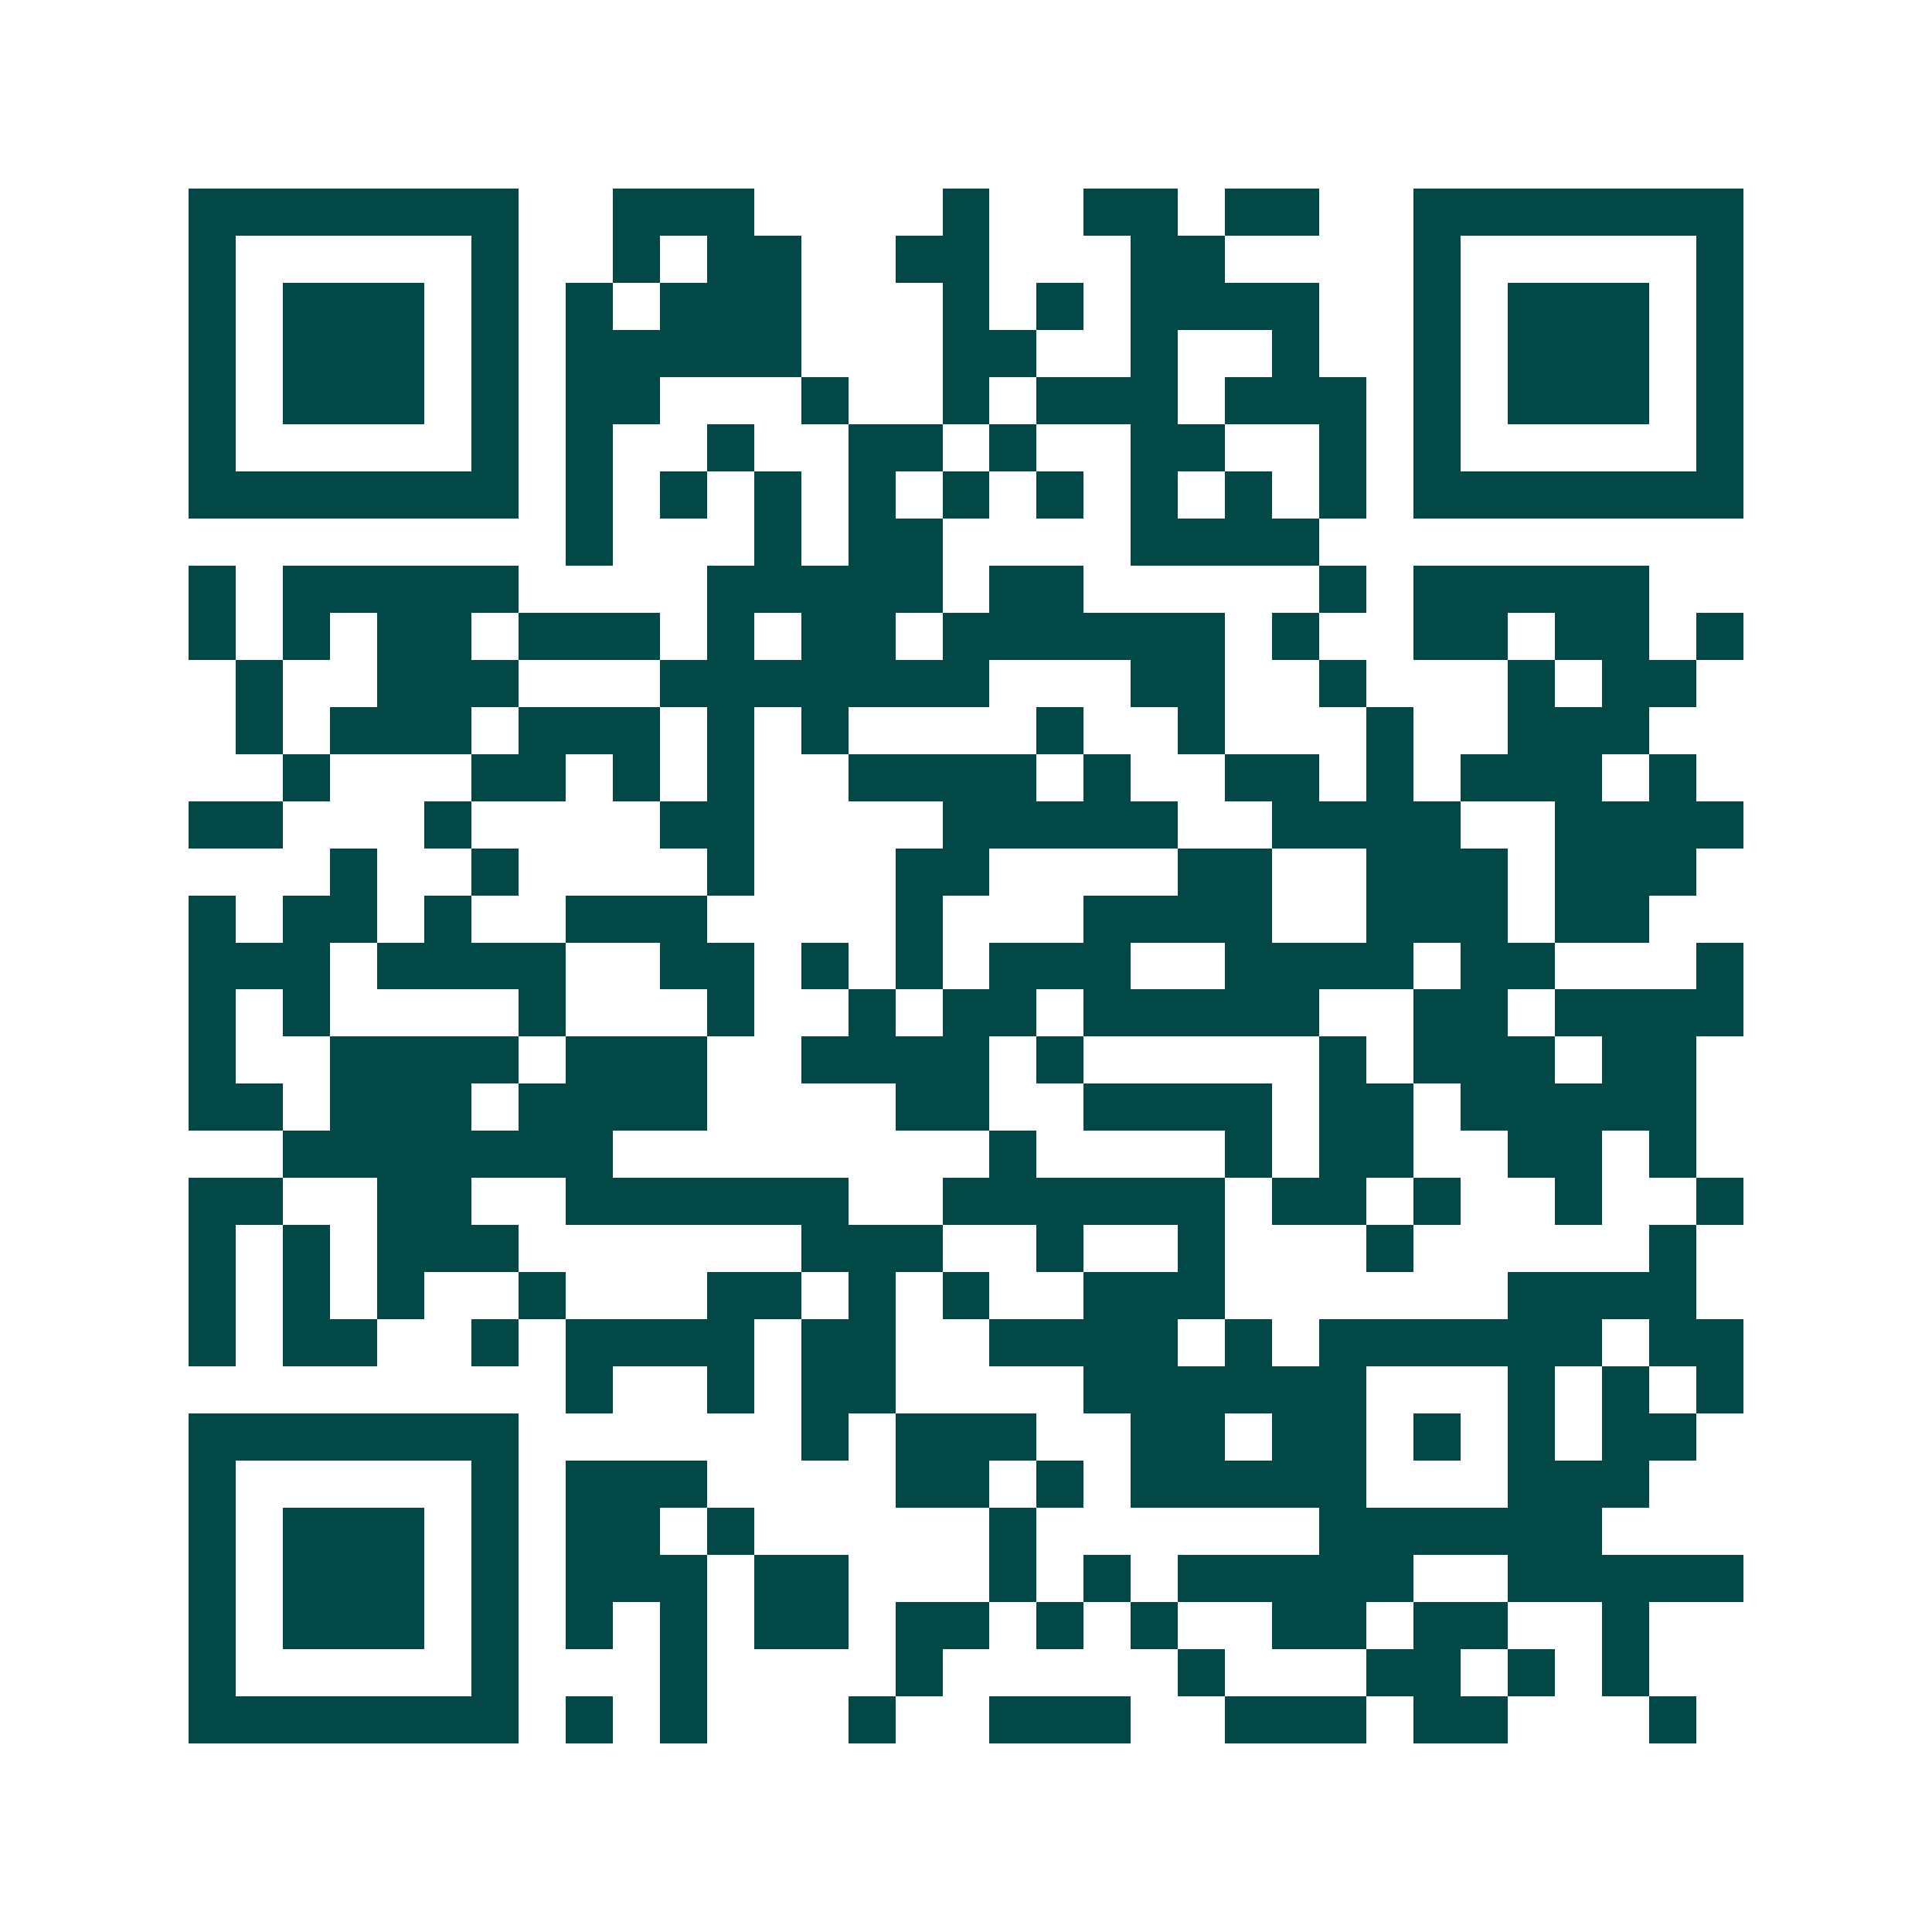 <svg xmlns="http://www.w3.org/2000/svg" width="200" height="200" viewBox="0 0 41 41" shape-rendering="crispEdges"><path fill="#ffffff" d="M0 0h41v41H0z"/><path stroke="#014847" d="M4 4.5h7m2 0h3m4 0h1m2 0h2m1 0h2m2 0h7M4 5.5h1m5 0h1m2 0h1m1 0h2m2 0h2m3 0h2m4 0h1m5 0h1M4 6.5h1m1 0h3m1 0h1m1 0h1m1 0h3m3 0h1m1 0h1m1 0h4m2 0h1m1 0h3m1 0h1M4 7.5h1m1 0h3m1 0h1m1 0h5m3 0h2m2 0h1m2 0h1m2 0h1m1 0h3m1 0h1M4 8.5h1m1 0h3m1 0h1m1 0h2m3 0h1m2 0h1m1 0h3m1 0h3m1 0h1m1 0h3m1 0h1M4 9.5h1m5 0h1m1 0h1m2 0h1m2 0h2m1 0h1m2 0h2m2 0h1m1 0h1m5 0h1M4 10.5h7m1 0h1m1 0h1m1 0h1m1 0h1m1 0h1m1 0h1m1 0h1m1 0h1m1 0h1m1 0h7M12 11.5h1m3 0h1m1 0h2m4 0h4M4 12.5h1m1 0h5m4 0h5m1 0h2m5 0h1m1 0h5M4 13.5h1m1 0h1m1 0h2m1 0h3m1 0h1m1 0h2m1 0h6m1 0h1m2 0h2m1 0h2m1 0h1M5 14.5h1m2 0h3m3 0h7m3 0h2m2 0h1m3 0h1m1 0h2M5 15.5h1m1 0h3m1 0h3m1 0h1m1 0h1m4 0h1m2 0h1m3 0h1m2 0h3M6 16.5h1m3 0h2m1 0h1m1 0h1m2 0h4m1 0h1m2 0h2m1 0h1m1 0h3m1 0h1M4 17.5h2m3 0h1m4 0h2m4 0h5m2 0h4m2 0h4M7 18.5h1m2 0h1m4 0h1m3 0h2m4 0h2m2 0h3m1 0h3M4 19.5h1m1 0h2m1 0h1m2 0h3m4 0h1m3 0h4m2 0h3m1 0h2M4 20.5h3m1 0h4m2 0h2m1 0h1m1 0h1m1 0h3m2 0h4m1 0h2m3 0h1M4 21.5h1m1 0h1m4 0h1m3 0h1m2 0h1m1 0h2m1 0h5m2 0h2m1 0h4M4 22.5h1m2 0h4m1 0h3m2 0h4m1 0h1m5 0h1m1 0h3m1 0h2M4 23.5h2m1 0h3m1 0h4m4 0h2m2 0h4m1 0h2m1 0h5M6 24.5h7m8 0h1m4 0h1m1 0h2m2 0h2m1 0h1M4 25.5h2m2 0h2m2 0h6m2 0h6m1 0h2m1 0h1m2 0h1m2 0h1M4 26.5h1m1 0h1m1 0h3m6 0h3m2 0h1m2 0h1m3 0h1m5 0h1M4 27.5h1m1 0h1m1 0h1m2 0h1m3 0h2m1 0h1m1 0h1m2 0h3m6 0h4M4 28.5h1m1 0h2m2 0h1m1 0h4m1 0h2m2 0h4m1 0h1m1 0h6m1 0h2M12 29.5h1m2 0h1m1 0h2m4 0h6m3 0h1m1 0h1m1 0h1M4 30.5h7m6 0h1m1 0h3m2 0h2m1 0h2m1 0h1m1 0h1m1 0h2M4 31.5h1m5 0h1m1 0h3m4 0h2m1 0h1m1 0h5m3 0h3M4 32.5h1m1 0h3m1 0h1m1 0h2m1 0h1m5 0h1m6 0h6M4 33.5h1m1 0h3m1 0h1m1 0h3m1 0h2m3 0h1m1 0h1m1 0h5m2 0h5M4 34.5h1m1 0h3m1 0h1m1 0h1m1 0h1m1 0h2m1 0h2m1 0h1m1 0h1m2 0h2m1 0h2m2 0h1M4 35.5h1m5 0h1m3 0h1m4 0h1m5 0h1m3 0h2m1 0h1m1 0h1M4 36.5h7m1 0h1m1 0h1m3 0h1m2 0h3m2 0h3m1 0h2m3 0h1"/></svg>
